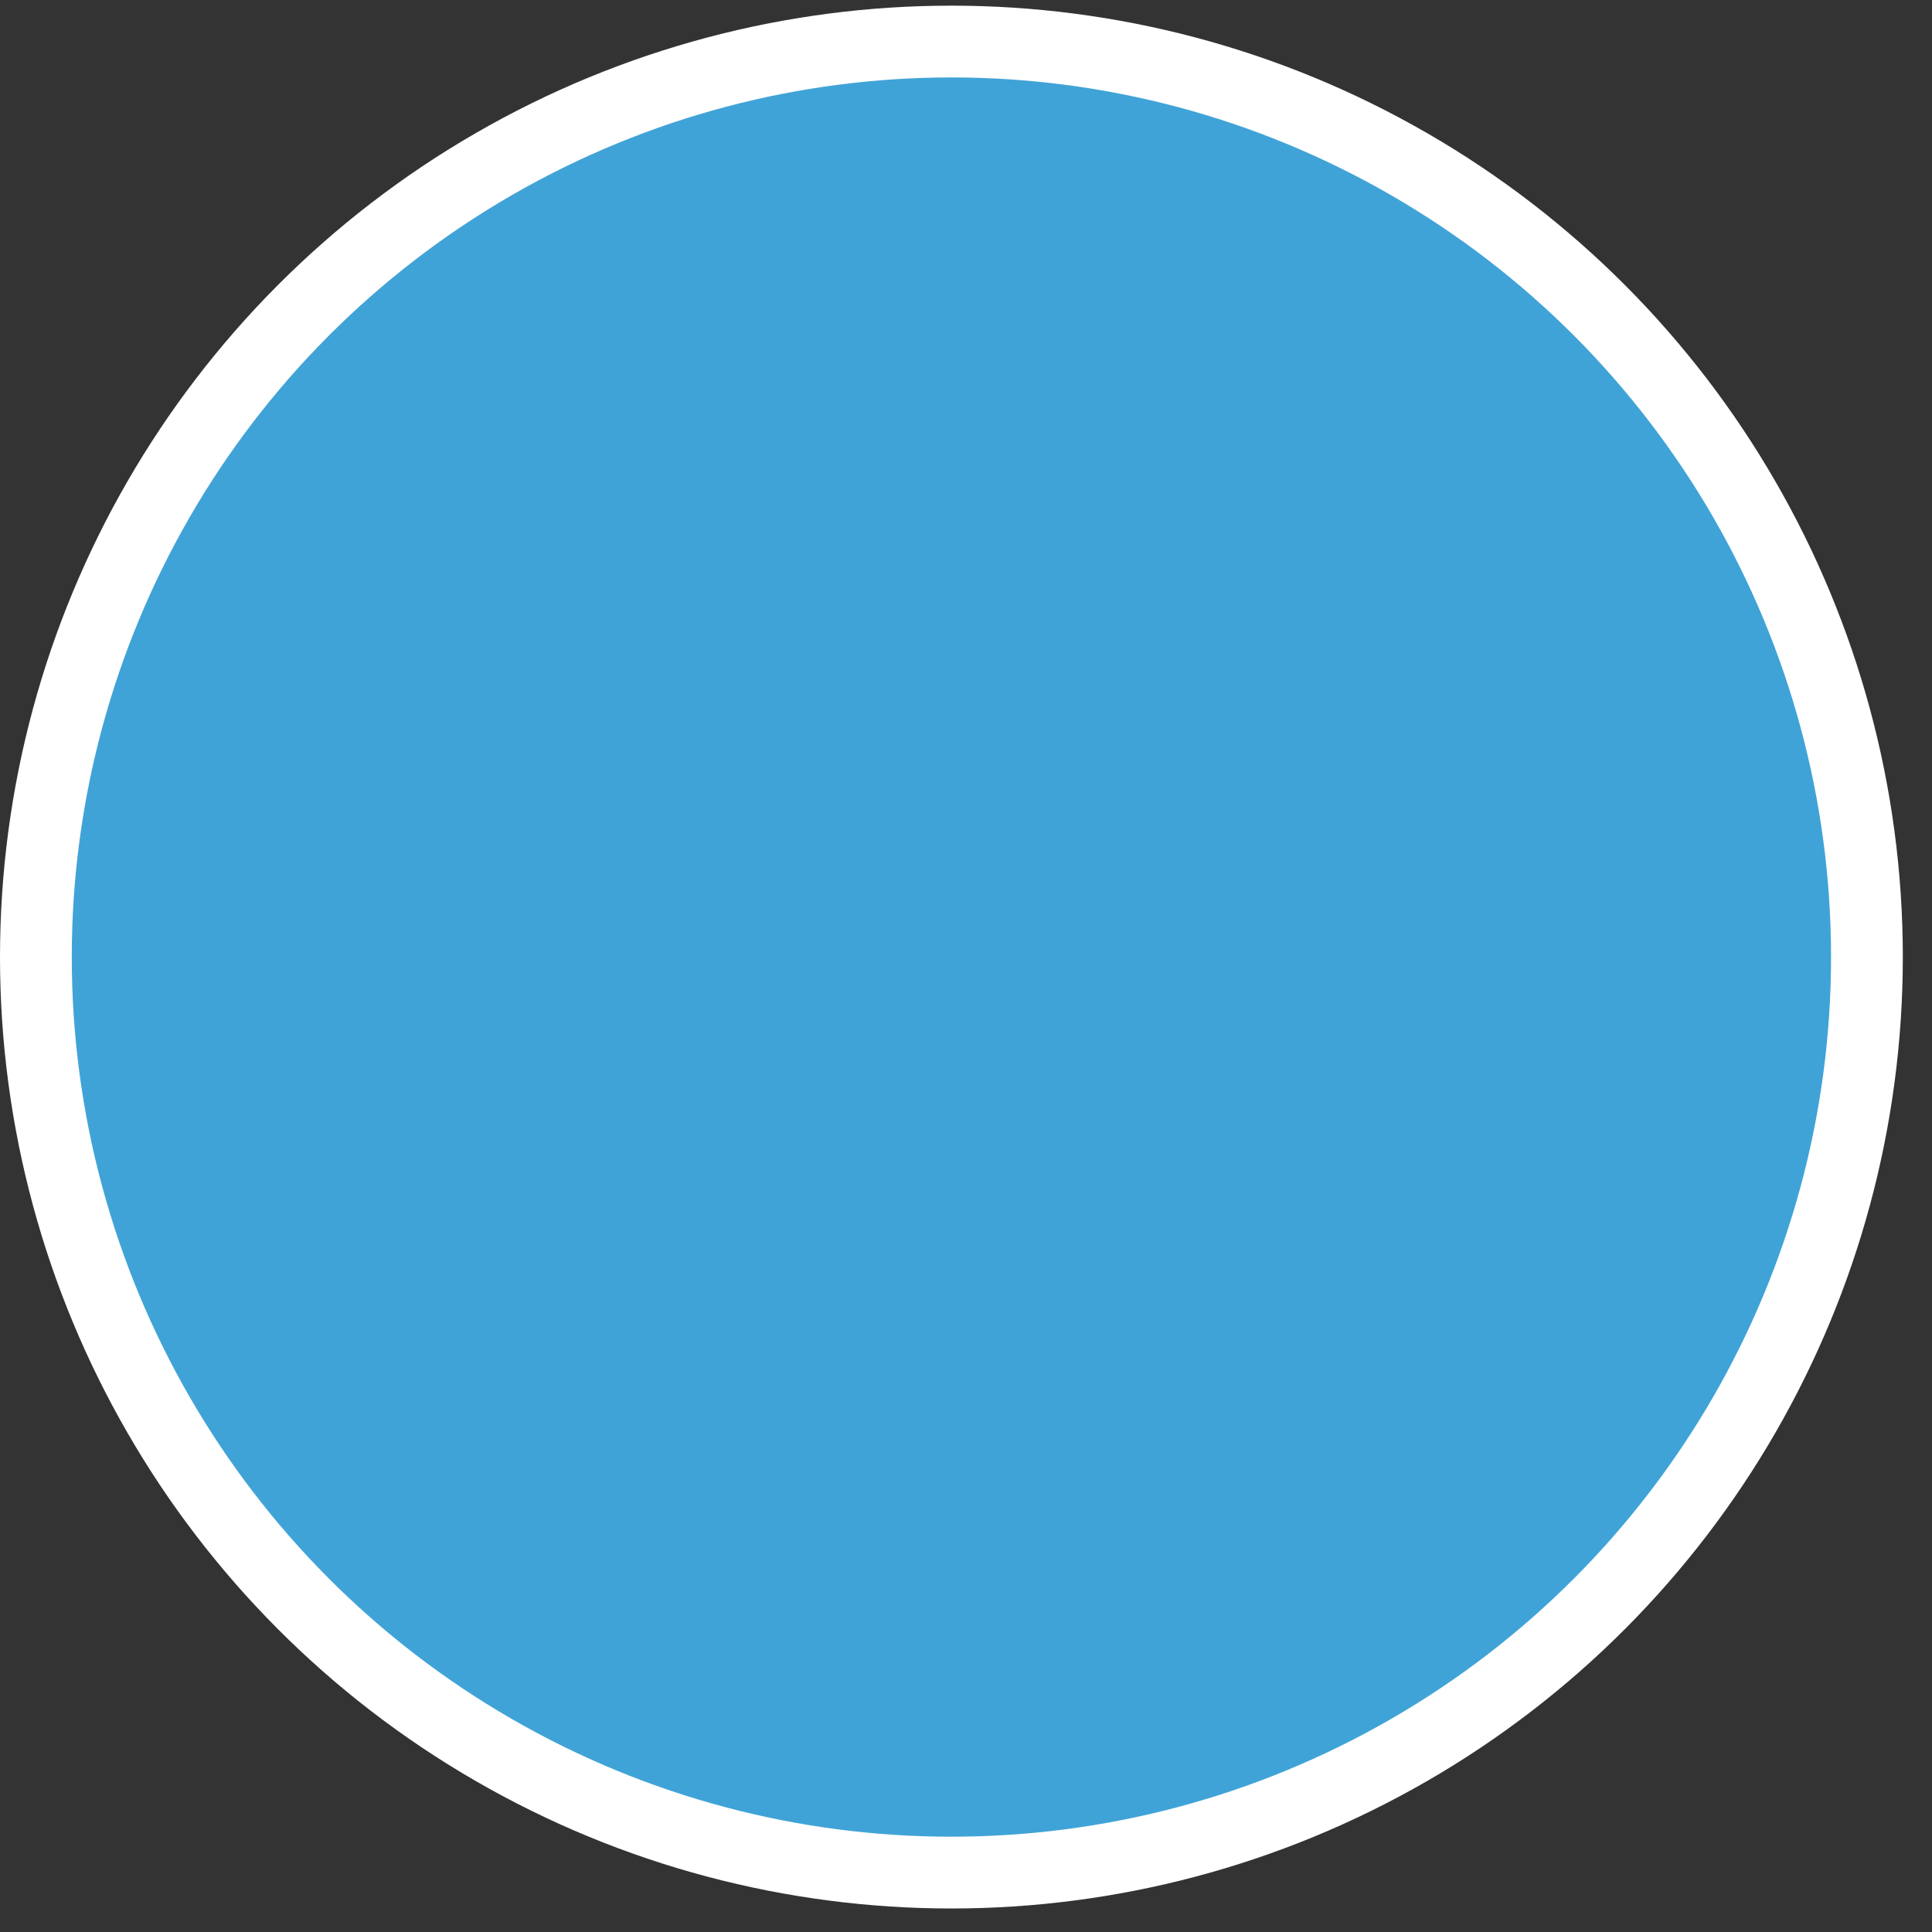 <?xml version="1.0" encoding="utf-8"?>
<!-- Generator: Adobe Illustrator 15.0.2, SVG Export Plug-In . SVG Version: 6.00 Build 0)  -->
<!DOCTYPE svg PUBLIC "-//W3C//DTD SVG 1.1//EN" "http://www.w3.org/Graphics/SVG/1.1/DTD/svg11.dtd">
<svg version="1.1" id="Ebene_1" xmlns="http://www.w3.org/2000/svg" xmlns:xlink="http://www.w3.org/1999/xlink" x="0px" y="0px"
	 width="56.69px" height="56.69px" viewBox="0 0 56.69 56.69" enable-background="new 0 0 56.69 56.69" xml:space="preserve">
<rect x="0" y="0" width="56.69" height="56.69" fill="#333333" stroke="none"/>
<g>
	<defs>
		<rect id="SVGID_1_" y="0.166" width="55.834" height="55.834"/>
	</defs>
	<clipPath id="SVGID_2_">
		<use xlink:href="#SVGID_1_"  overflow="visible"/>
	</clipPath>
	<path clip-path="url(#SVGID_2_)" fill="#40A3D7" d="M27.917,54.947c14.837,0,26.864-12.027,26.864-26.864
		c0-14.836-12.027-26.864-26.864-26.864S1.053,13.247,1.053,28.083C1.053,42.92,13.08,54.947,27.917,54.947"/>
	<circle clip-path="url(#SVGID_2_)" fill="none" stroke="#FFFFFF" stroke-width="2.106" cx="27.917" cy="28.083" r="26.864"/>
</g>
</svg>
